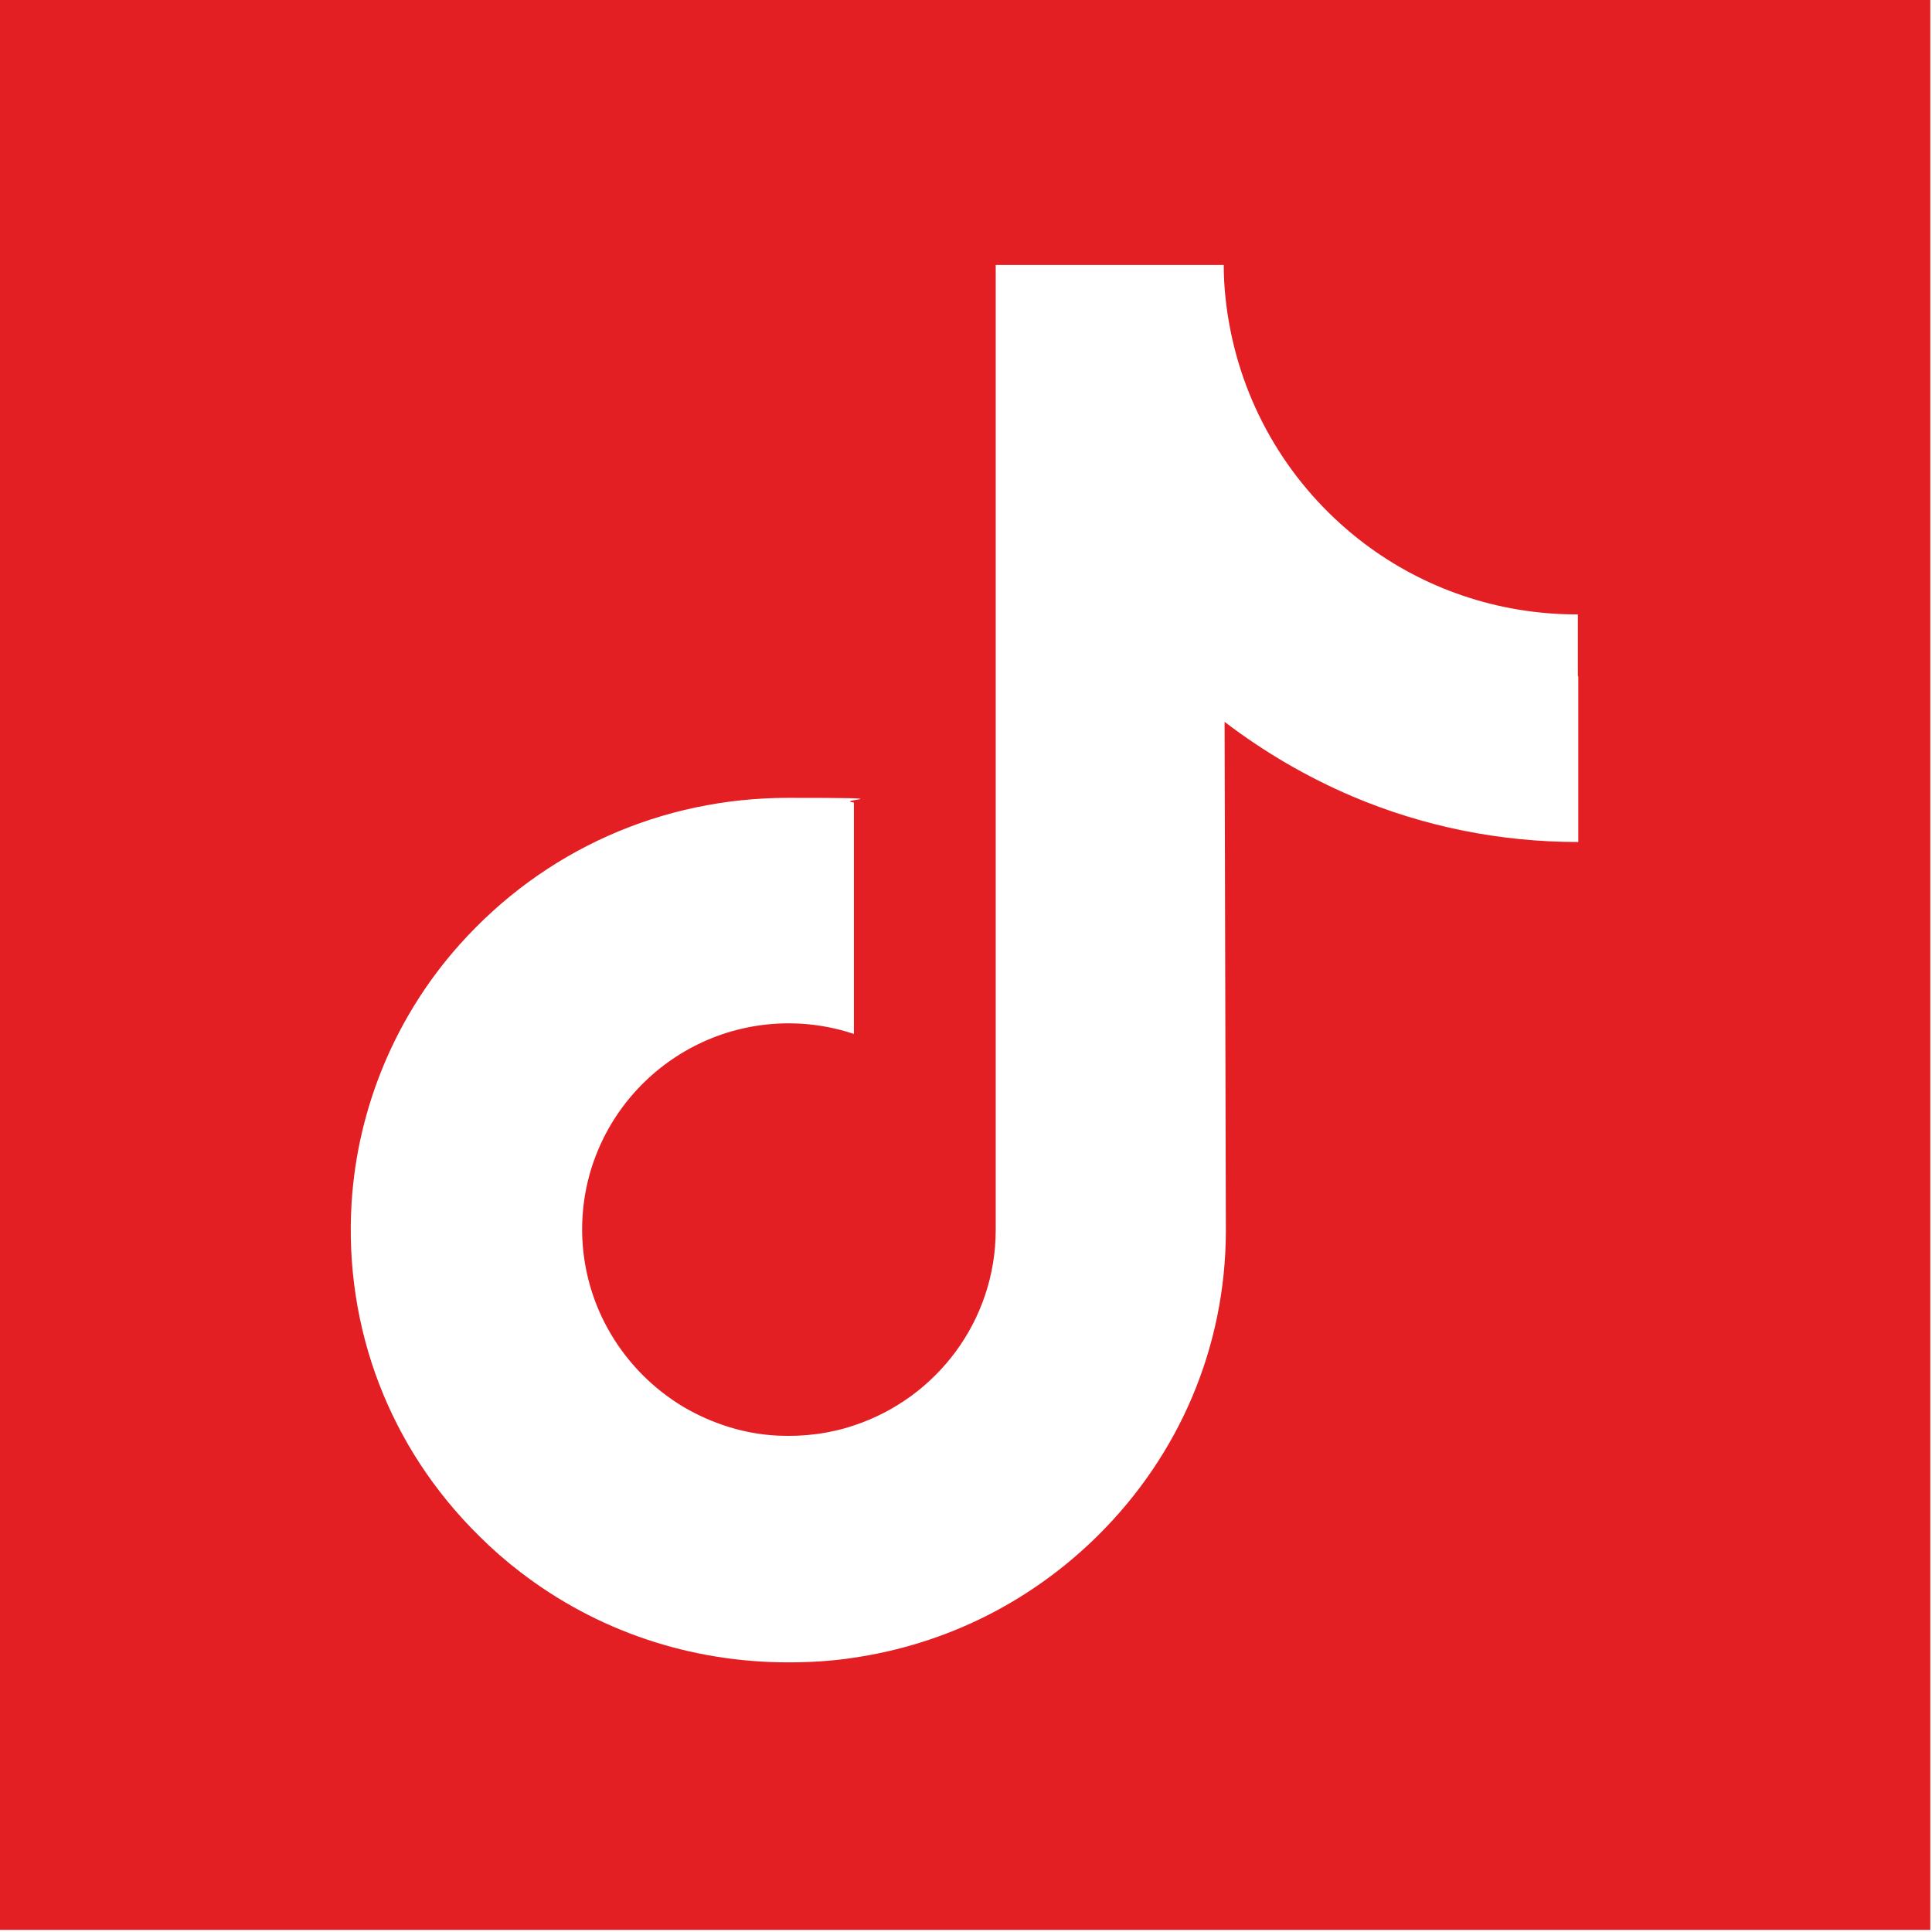 <?xml version="1.0" encoding="UTF-8"?>
<svg id="Layer_1" xmlns="http://www.w3.org/2000/svg" version="1.1" xmlns:xlink="http://www.w3.org/1999/xlink" viewBox="0 0 455 455">
  <!-- Generator: Adobe Illustrator 29.2.1, SVG Export Plug-In . SVG Version: 2.1.0 Build 116)  -->
  <defs>
    <style>
      .st0 {
        fill: #e31f24;
        fill-rule: evenodd;
      }
    </style>
  </defs>
  <path class="st0" d="M-.4-.5v455h455V-.5H-.4ZM371.7,159.3v39c-18.4,0-36.3-3.6-53.1-10.7-10.8-4.6-20.9-10.5-30.2-17.6l.3,120.1c-.1,27-10.8,52.4-30.2,71.6-15.8,15.6-35.7,25.5-57.4,28.7-5.1.8-10.3,1.1-15.5,1.1-23.2,0-45.2-7.5-63.1-21.3-3.4-2.6-6.6-5.4-9.7-8.5-21-20.7-31.8-48.8-30-78.4,1.4-22.5,10.4-44,25.4-60.8,19.9-22.3,47.7-34.6,77.4-34.6s10.4.4,15.5,1.1v54.5c-4.8-1.6-10-2.5-15.3-2.5-27.2,0-49.1,22.2-48.7,49.3.3,17.4,9.8,32.6,23.8,41,6.6,3.9,14.2,6.4,22.2,6.8,6.3.3,12.4-.5,18-2.4,19.4-6.4,33.4-24.6,33.4-46.1v-80.4c0,0,0-146.8,0-146.8h53.7c0,5.3.6,10.5,1.6,15.5,4.1,20.4,15.5,38,31.5,50.1,13.9,10.5,31.3,16.7,50.1,16.7h0s.2,0,.2,0v14.5Z"/>
</svg>